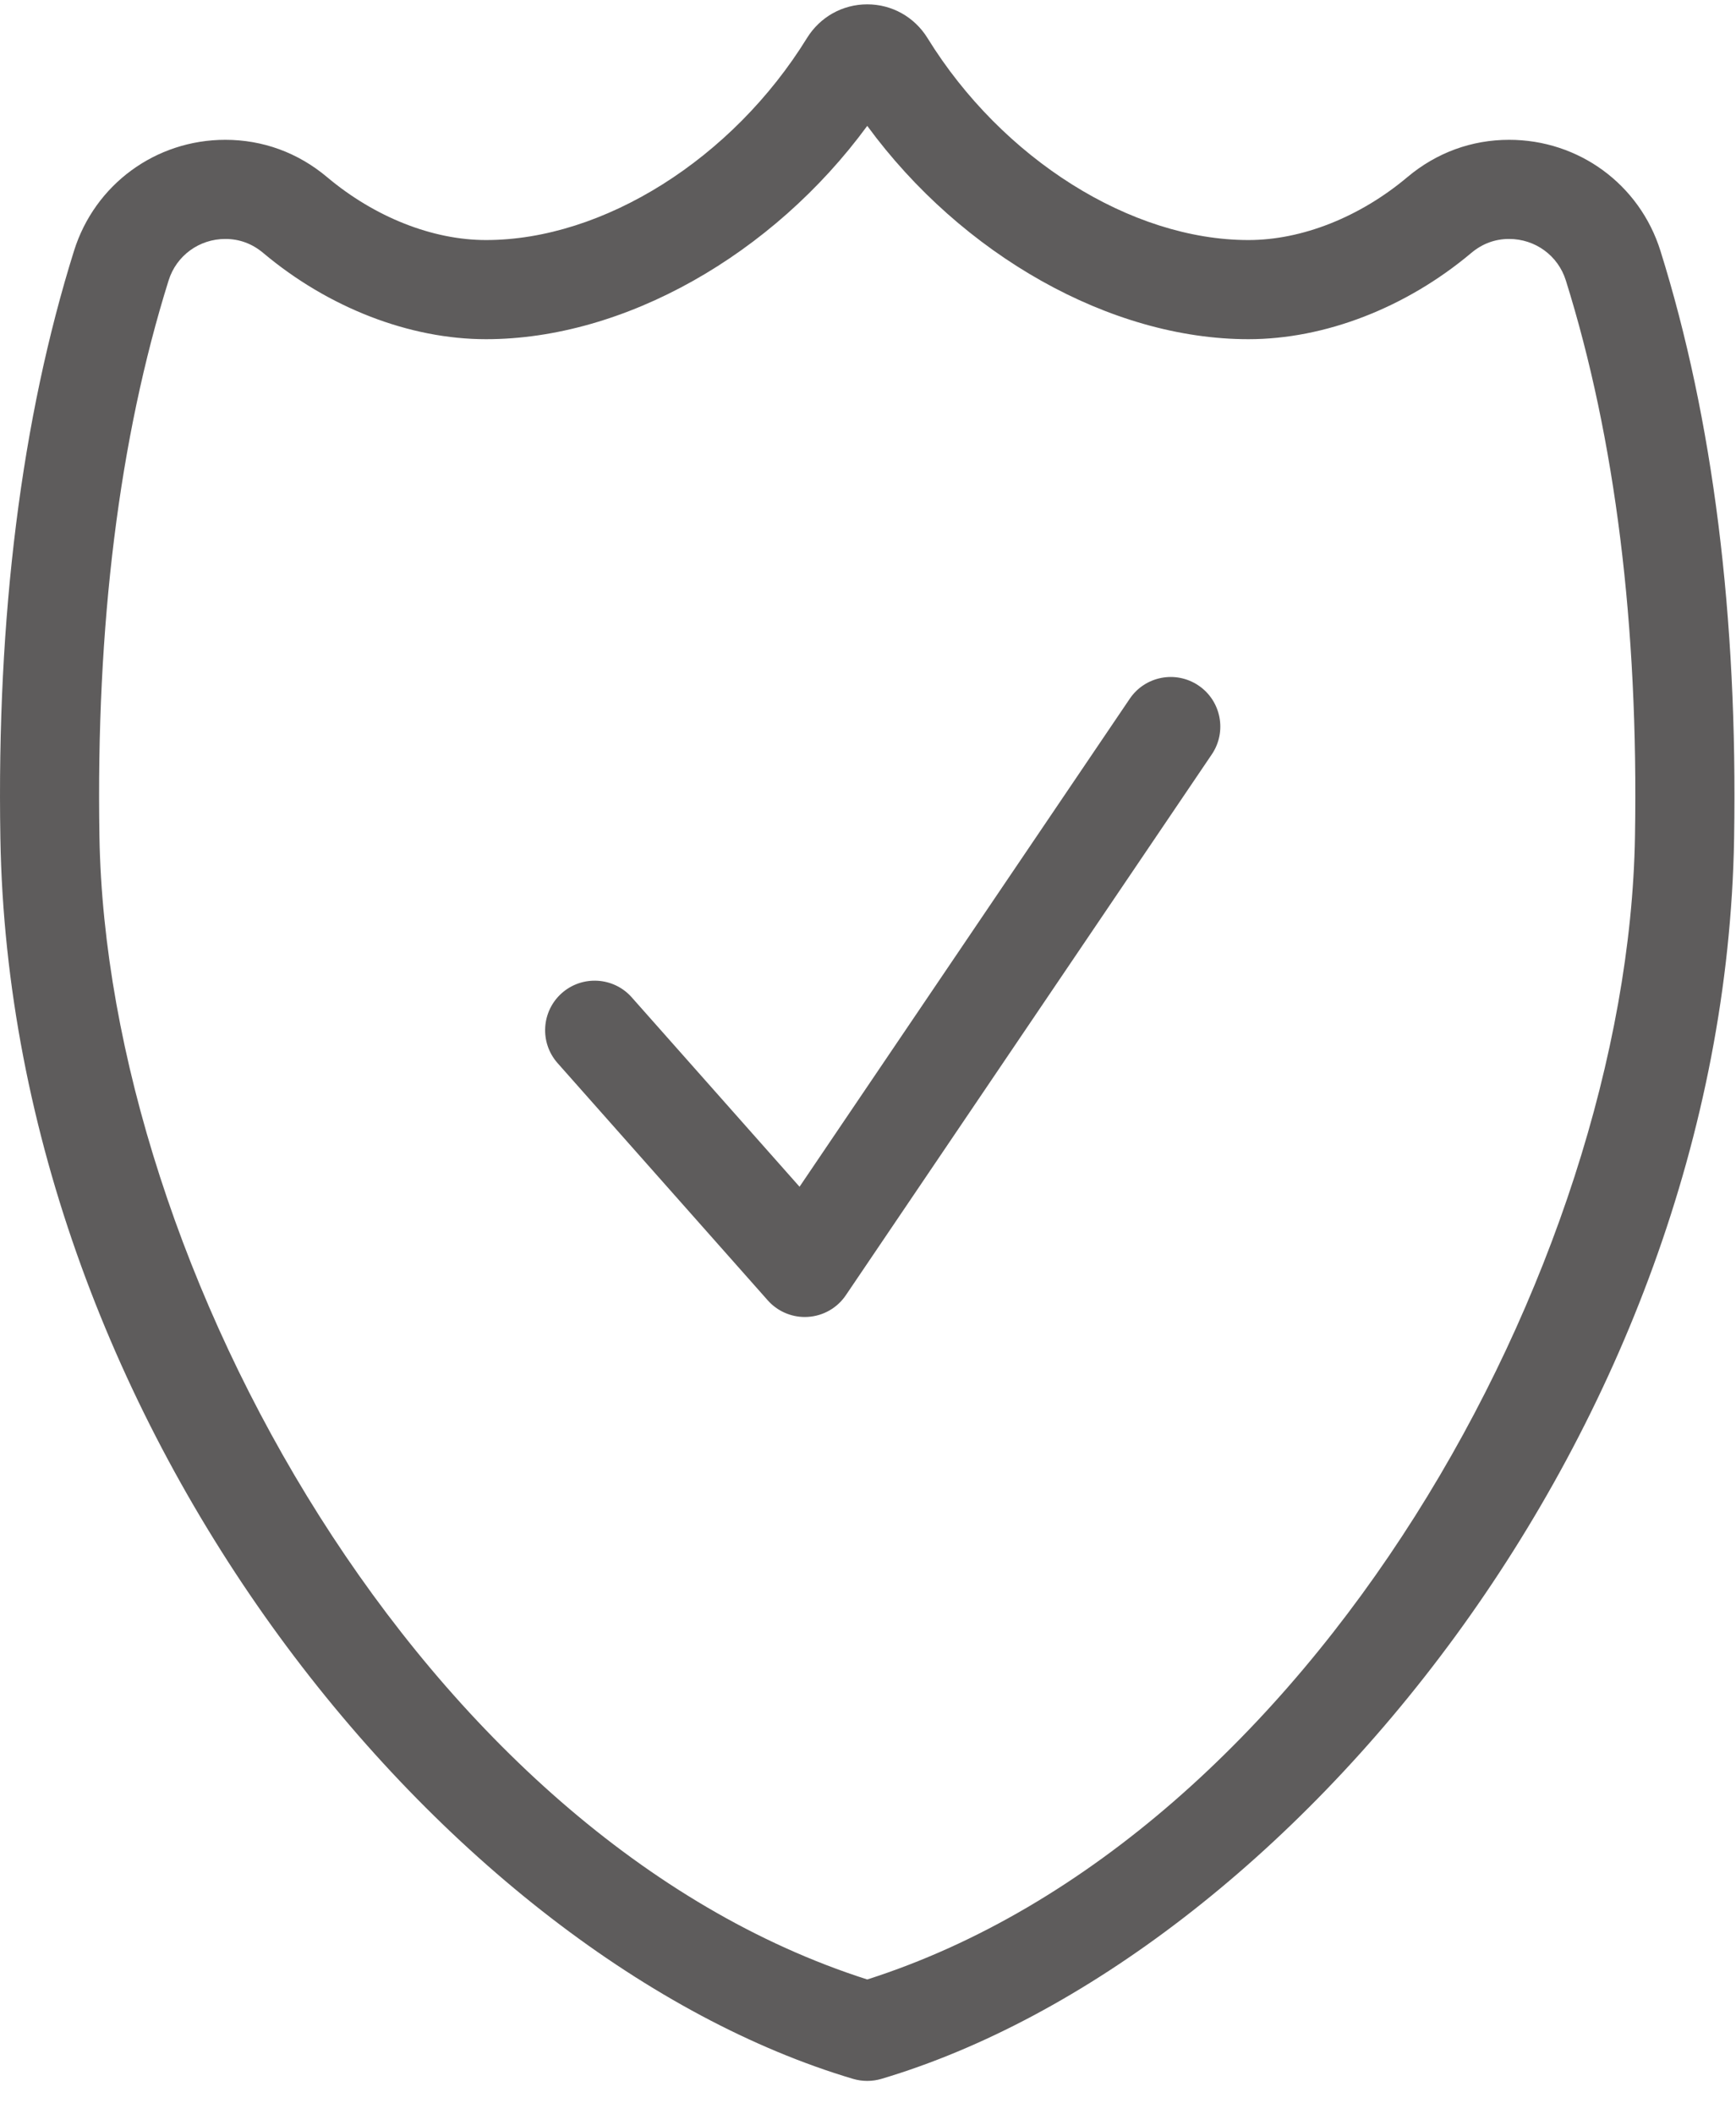 <svg width="46" height="56" viewBox="0 0 46 56" fill="none" xmlns="http://www.w3.org/2000/svg">
<path id="Vector" d="M22.98 55.115C22.854 55.115 22.728 55.097 22.605 55.061C11.907 51.882 0.274 37.92 0.01 22.203C-0.09 16.328 0.568 11.092 1.962 6.641C2.514 4.884 4.125 3.703 5.971 3.703C6.965 3.703 7.896 4.044 8.664 4.689C9.925 5.75 11.461 6.358 12.878 6.358C15.989 6.358 19.407 4.208 21.383 1.008C21.729 0.449 22.326 0.115 22.98 0.115C23.634 0.115 24.23 0.449 24.576 1.007C26.552 4.208 29.97 6.358 33.081 6.358C34.498 6.358 36.034 5.75 37.294 4.69C38.063 4.044 38.994 3.703 39.988 3.703C41.834 3.703 43.445 4.883 43.997 6.641C45.392 11.093 46.048 16.329 45.95 22.203C45.685 37.92 34.053 51.882 23.354 55.061C23.232 55.097 23.106 55.115 22.98 55.115ZM5.971 6.329C5.278 6.329 4.674 6.77 4.468 7.427C3.158 11.609 2.541 16.566 2.635 22.159C2.827 33.556 11.208 48.668 22.98 52.428C34.752 48.668 43.132 33.556 43.323 22.159C43.418 16.566 42.801 11.609 41.491 7.427C41.285 6.77 40.681 6.329 39.988 6.329C39.615 6.329 39.278 6.454 38.985 6.7C37.258 8.151 35.107 8.984 33.081 8.984C29.421 8.984 25.485 6.751 22.98 3.334C20.474 6.751 16.538 8.984 12.878 8.984C10.853 8.984 8.701 8.151 6.975 6.7C6.682 6.454 6.344 6.329 5.971 6.329ZM21.411 34.879C21.816 34.853 22.186 34.641 22.413 34.305L32.11 19.98C32.516 19.38 32.359 18.563 31.759 18.157C31.157 17.75 30.341 17.907 29.935 18.508L21.186 31.432L16.74 26.416C16.26 25.874 15.43 25.823 14.886 26.304C14.344 26.785 14.294 27.615 14.775 28.158L20.343 34.44C20.593 34.722 20.951 34.882 21.326 34.882C21.354 34.882 21.382 34.881 21.411 34.879Z" fill="#5E5C5C"/>
</svg>
